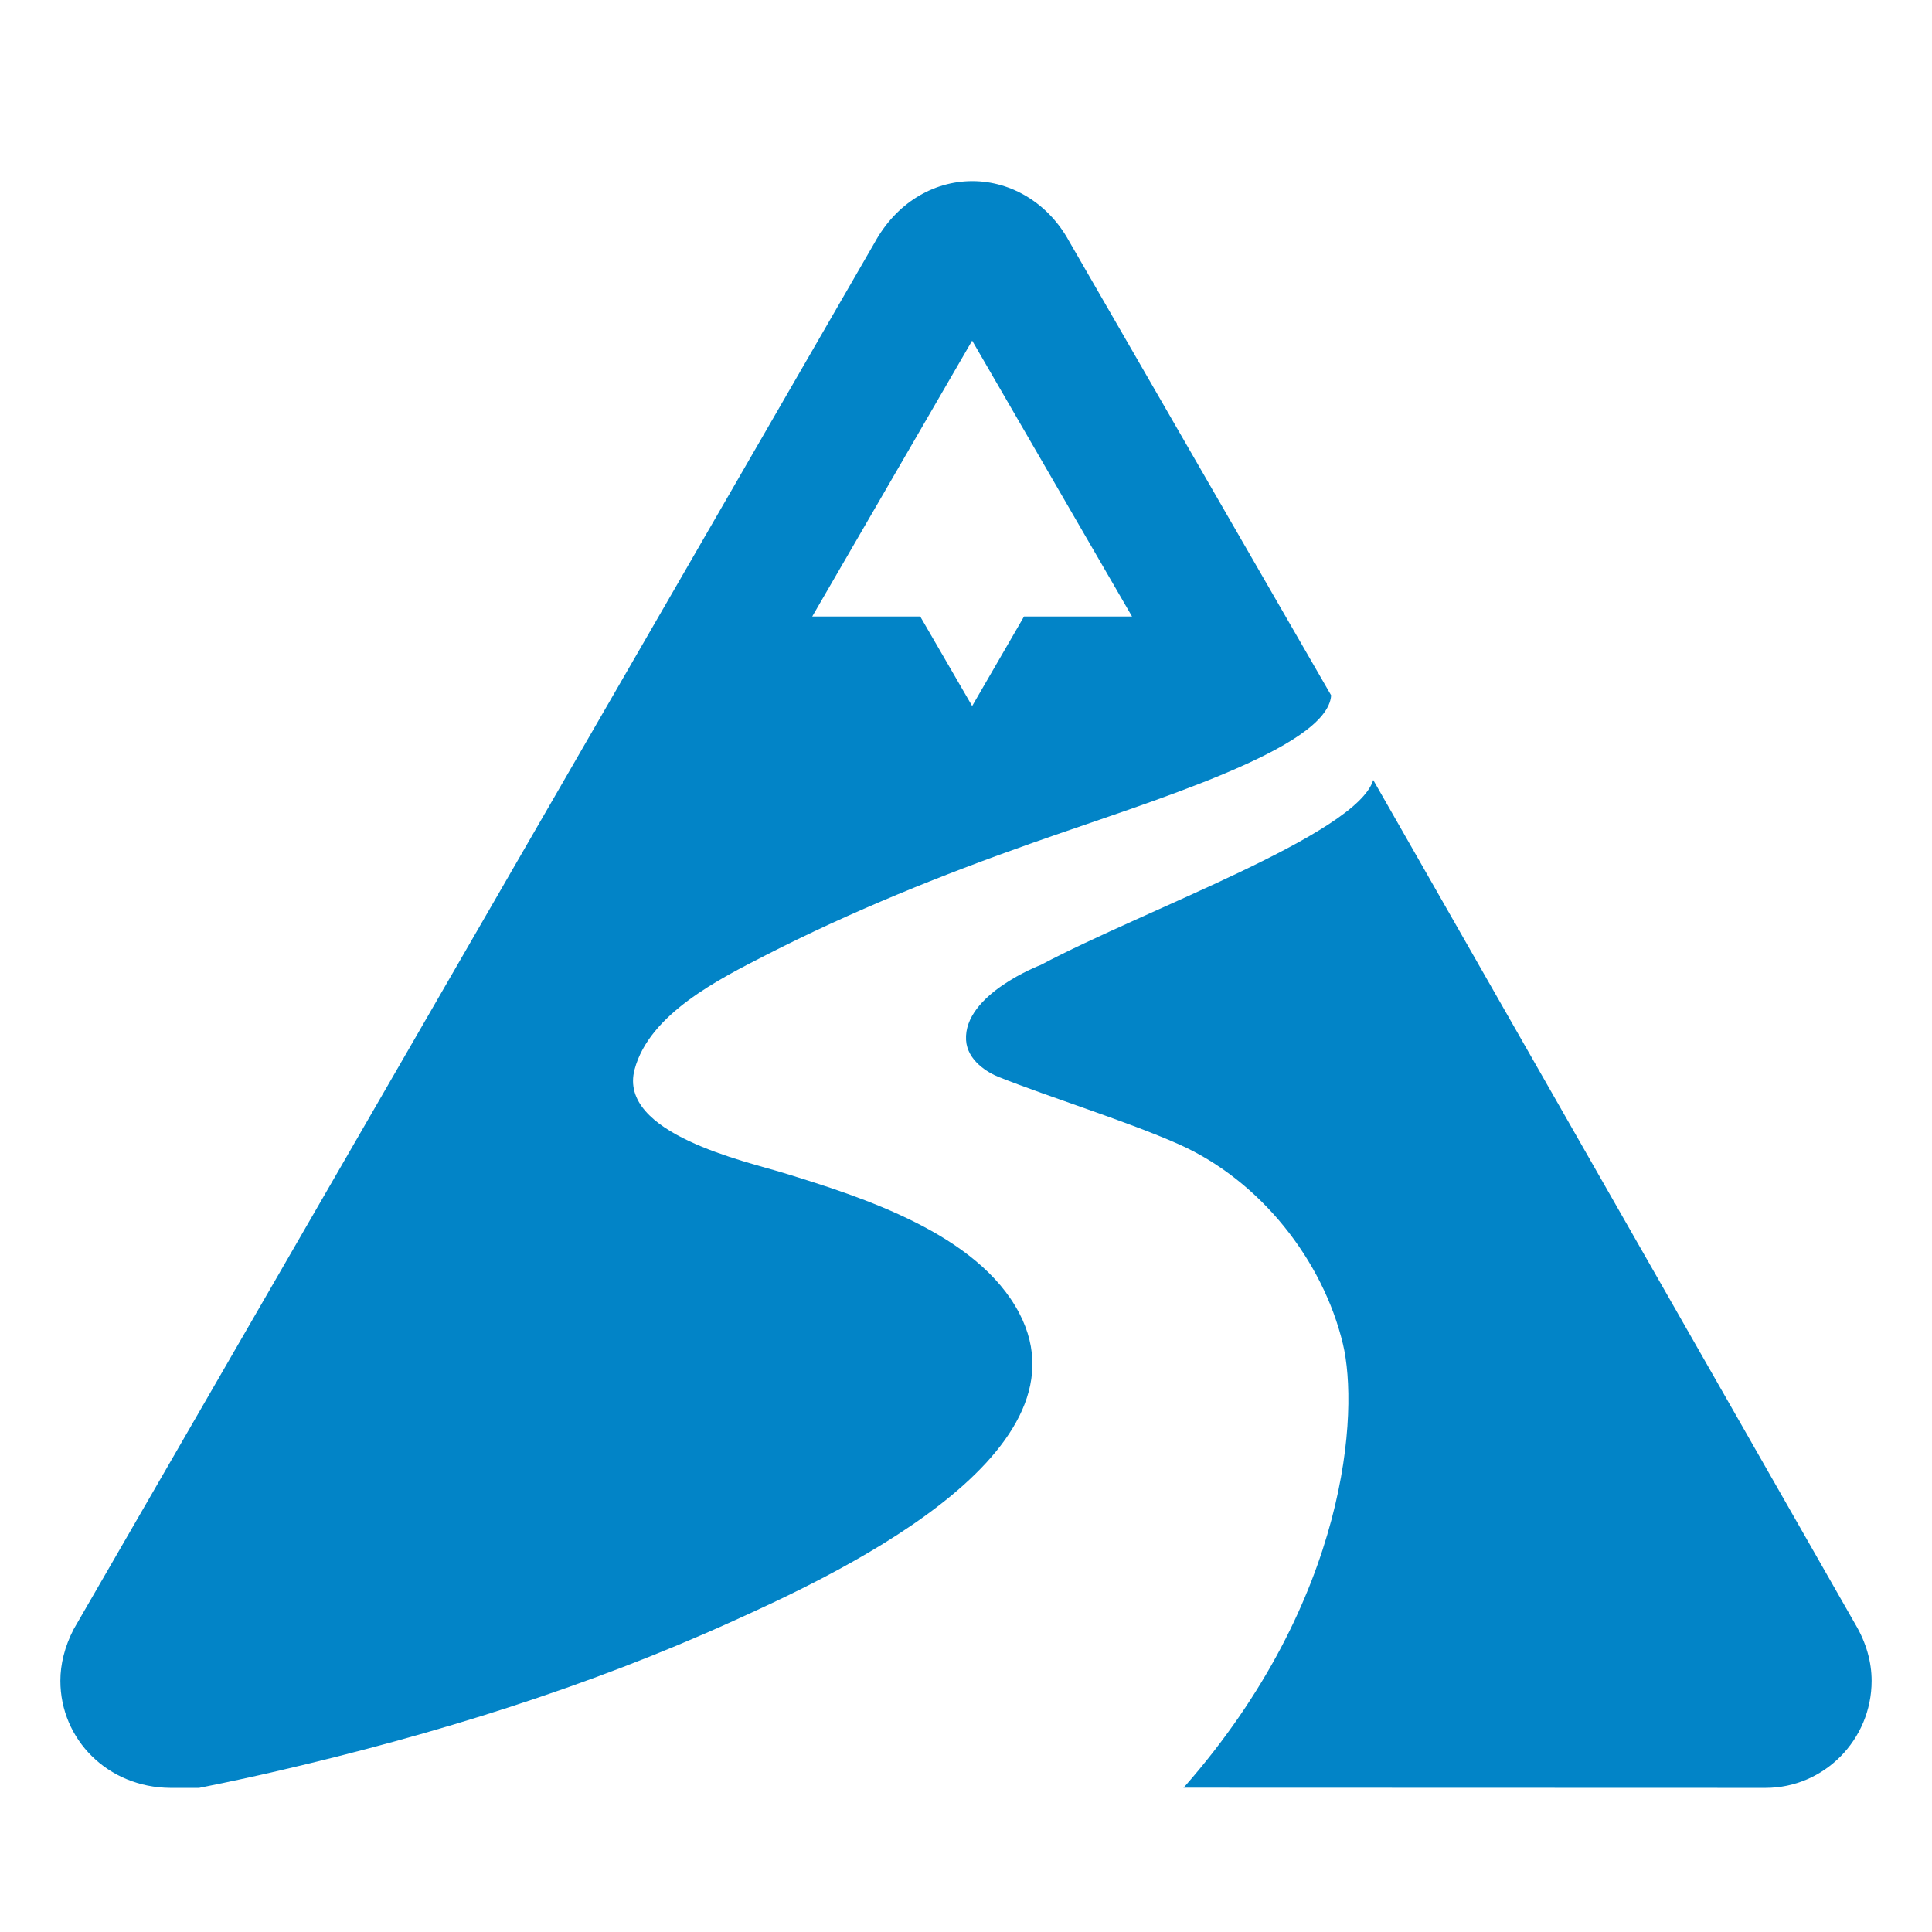 <?xml version="1.0" encoding="UTF-8"?>
<svg width="32px" height="32px" viewBox="0 0 32 32" version="1.1" xmlns="http://www.w3.org/2000/svg" xmlns:xlink="http://www.w3.org/1999/xlink">
    <g id="icon" stroke="none" stroke-width="1" fill="none" fill-rule="evenodd">
        <g id="download" transform="translate(1, 3)" fill="#0284c7" fill-rule="nonzero">
            <path d="M1.821,26.613 L2.298,26.613 C2.731,26.526 3.171,26.433 3.629,26.326 C6.191,25.729 8.735,24.942 11.132,23.854 C12.654,23.164 17.133,21.139 15.882,18.75 C15.192,17.434 13.287,16.83 11.98,16.428 C11.366,16.238 9.226,15.776 9.511,14.713 C9.757,13.791 10.912,13.216 11.685,12.82 C13.107,12.092 14.587,11.496 16.093,10.964 C18.058,10.27 20.991,9.4 21.048,8.517 L16.706,0.992 C16.368,0.374 15.757,0 15.105,0 C14.451,0 13.842,0.37 13.487,1.018 L0.221,23.983 C0.069,24.277 7.13714802e-16,24.569 7.13714802e-16,24.839 C7.13714802e-16,25.809 0.783,26.606 1.821,26.613 L1.821,26.613 Z M15.102,2.642 L17.75,7.211 L15.961,7.211 L15.102,8.694 L14.242,7.211 L12.453,7.211 L15.102,2.642 L15.102,2.642 Z" id="Fill-1"></path>
            <path d="M29.732,23.906 L21.745,9.919 C21.473,10.819 17.982,12.057 16.237,12.983 C16.237,12.983 14.957,13.468 15.001,14.227 C15.021,14.567 15.362,14.767 15.541,14.838 C16.407,15.182 17.665,15.571 18.519,15.95 C19.879,16.553 20.912,17.878 21.243,19.26 C21.508,20.366 21.342,23.485 18.628,26.583 C18.62,26.593 18.61,26.6 18.601,26.61 L28.078,26.613 L28.244,26.613 C29.211,26.613 30,25.817 30,24.84 C30,24.528 29.911,24.209 29.732,23.906" id="Fill-2"></path>
        </g>
    </g>
</svg>
